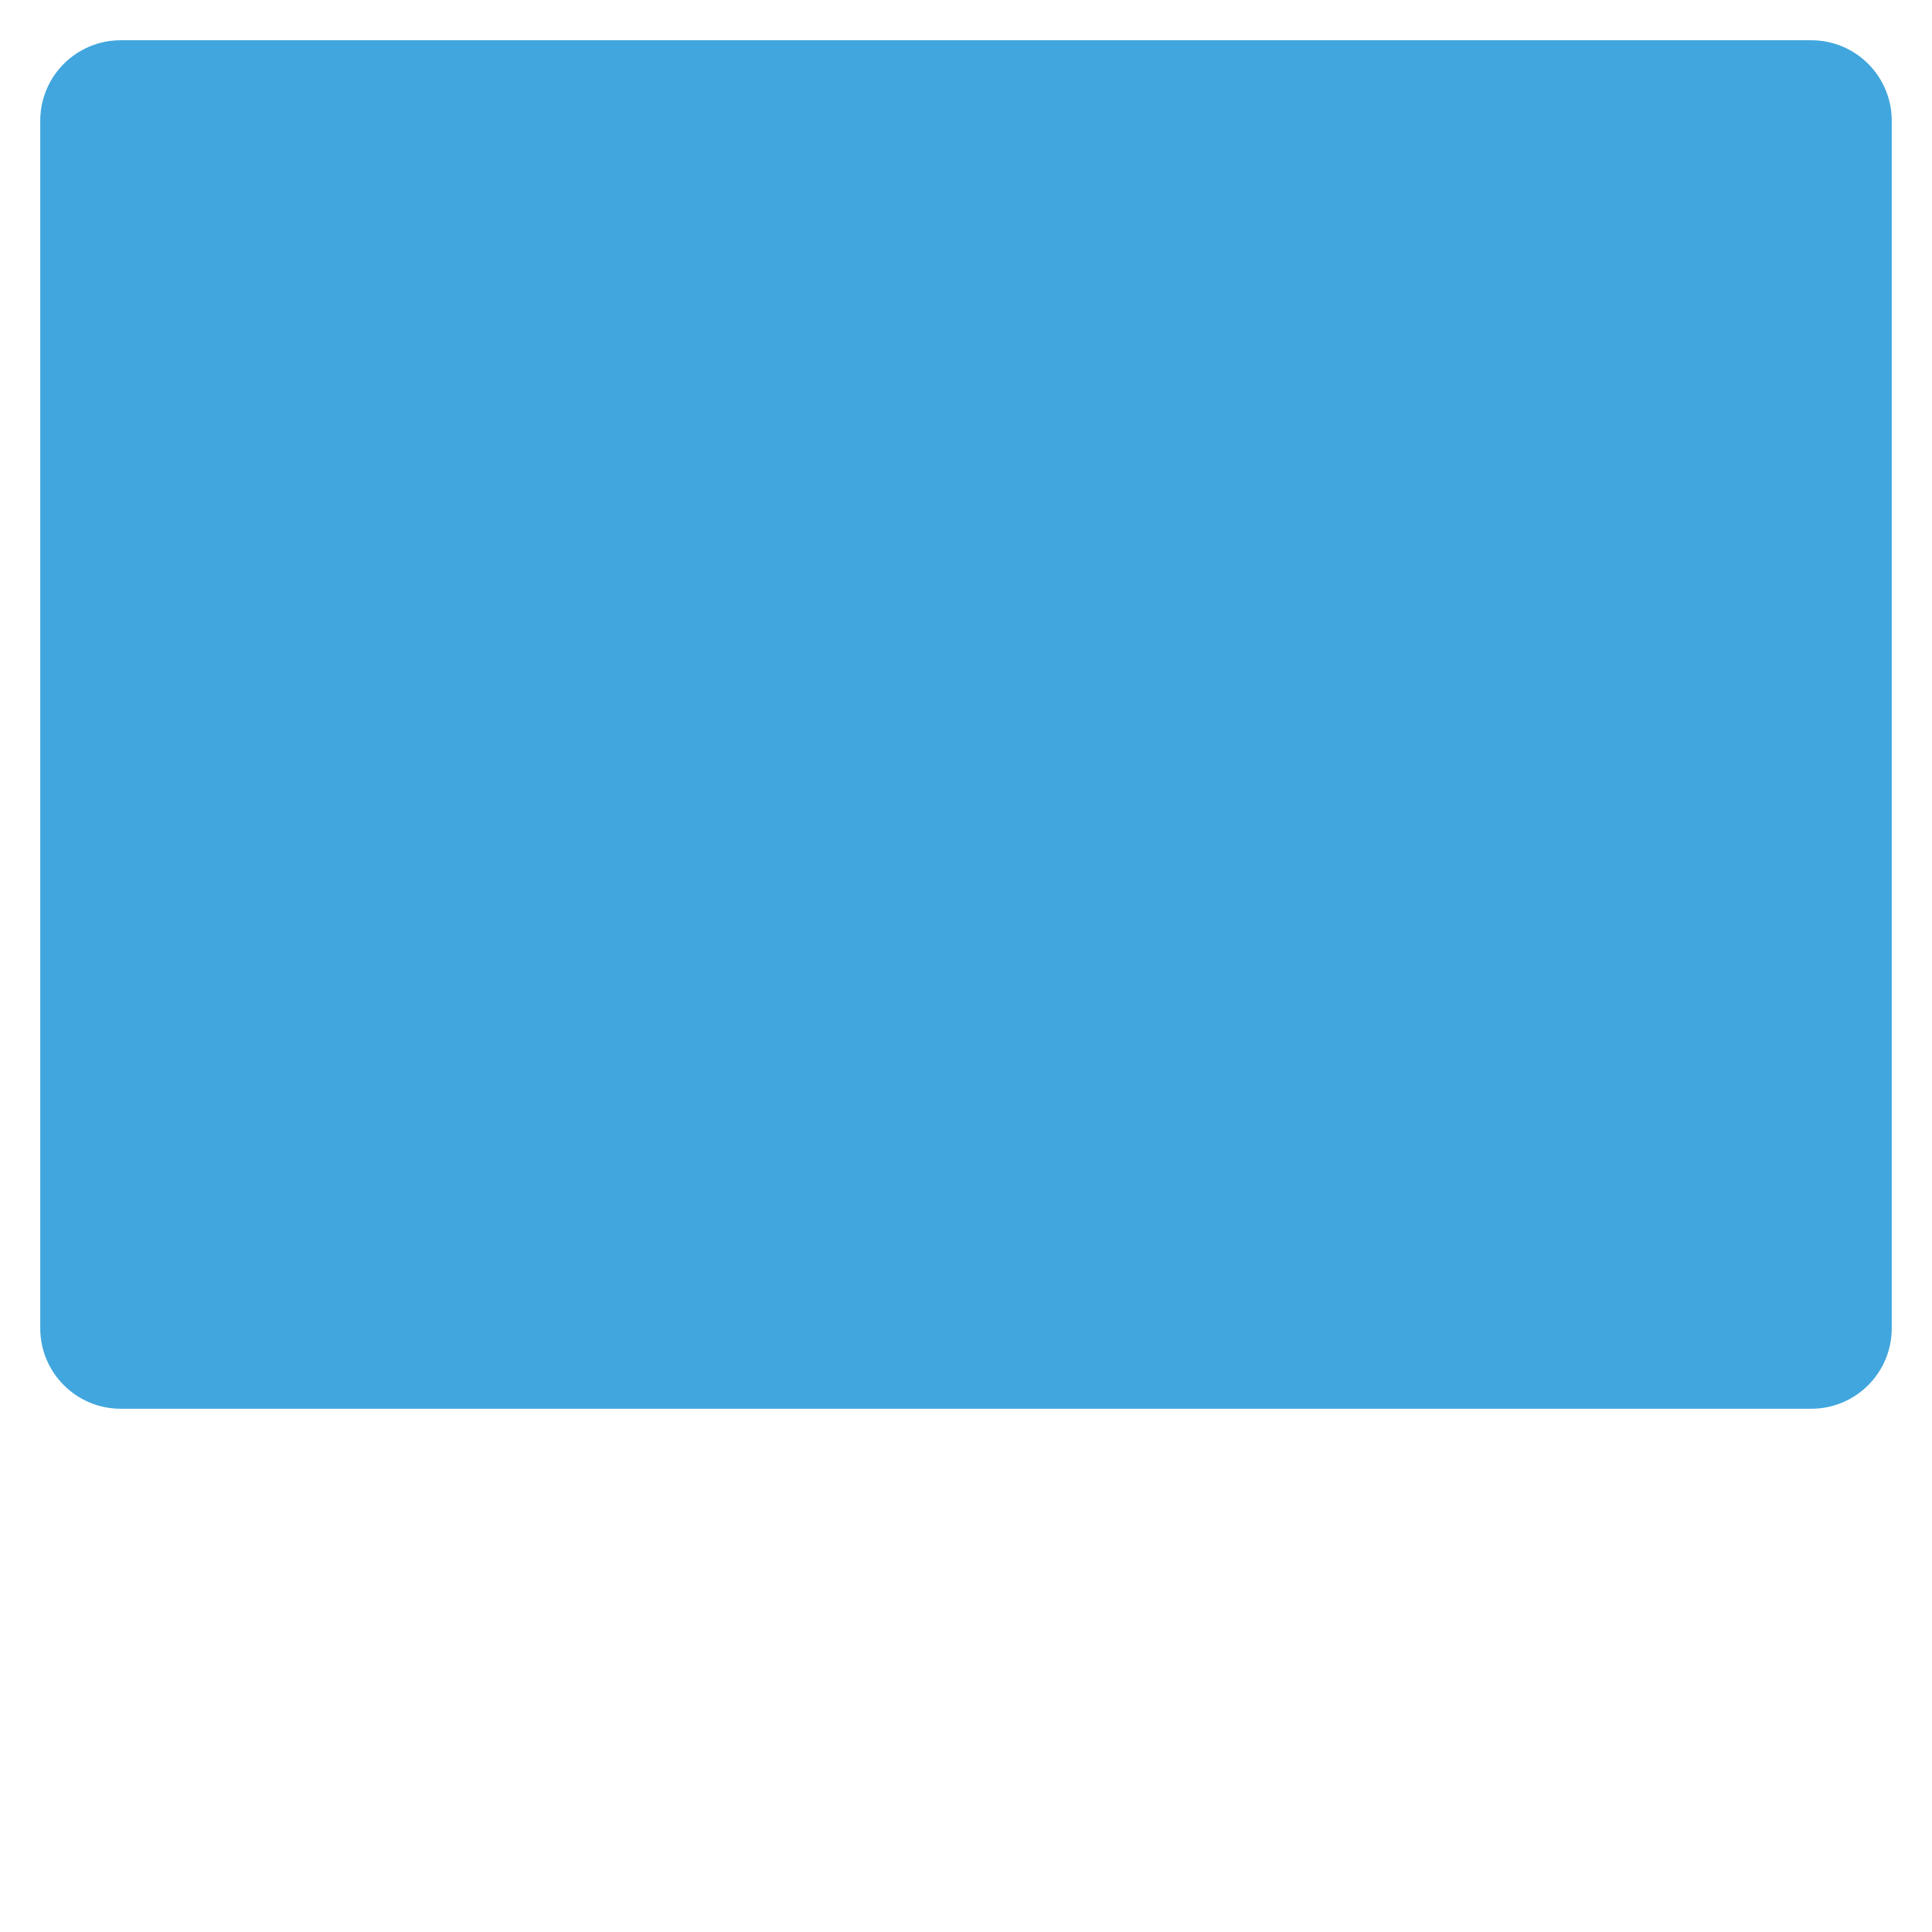 <?xml version="1.0" encoding="utf-8"?>
<svg x="0px" y="0px" width="48px" height="48px" viewBox="0 0 48 48" xmlns="http://www.w3.org/2000/svg">
  <path fill="#41A6DD" d="M 45 35 L 3 35 C 1.895 35 1 34.105 1 33 L 1 3 C 1 1.895 1.895 1 3 1 L 45 1 C 46.105 1 47 1.895 47 3 L 47 33 C 47 34.105 46.105 35 45 35 Z"/>
</svg>